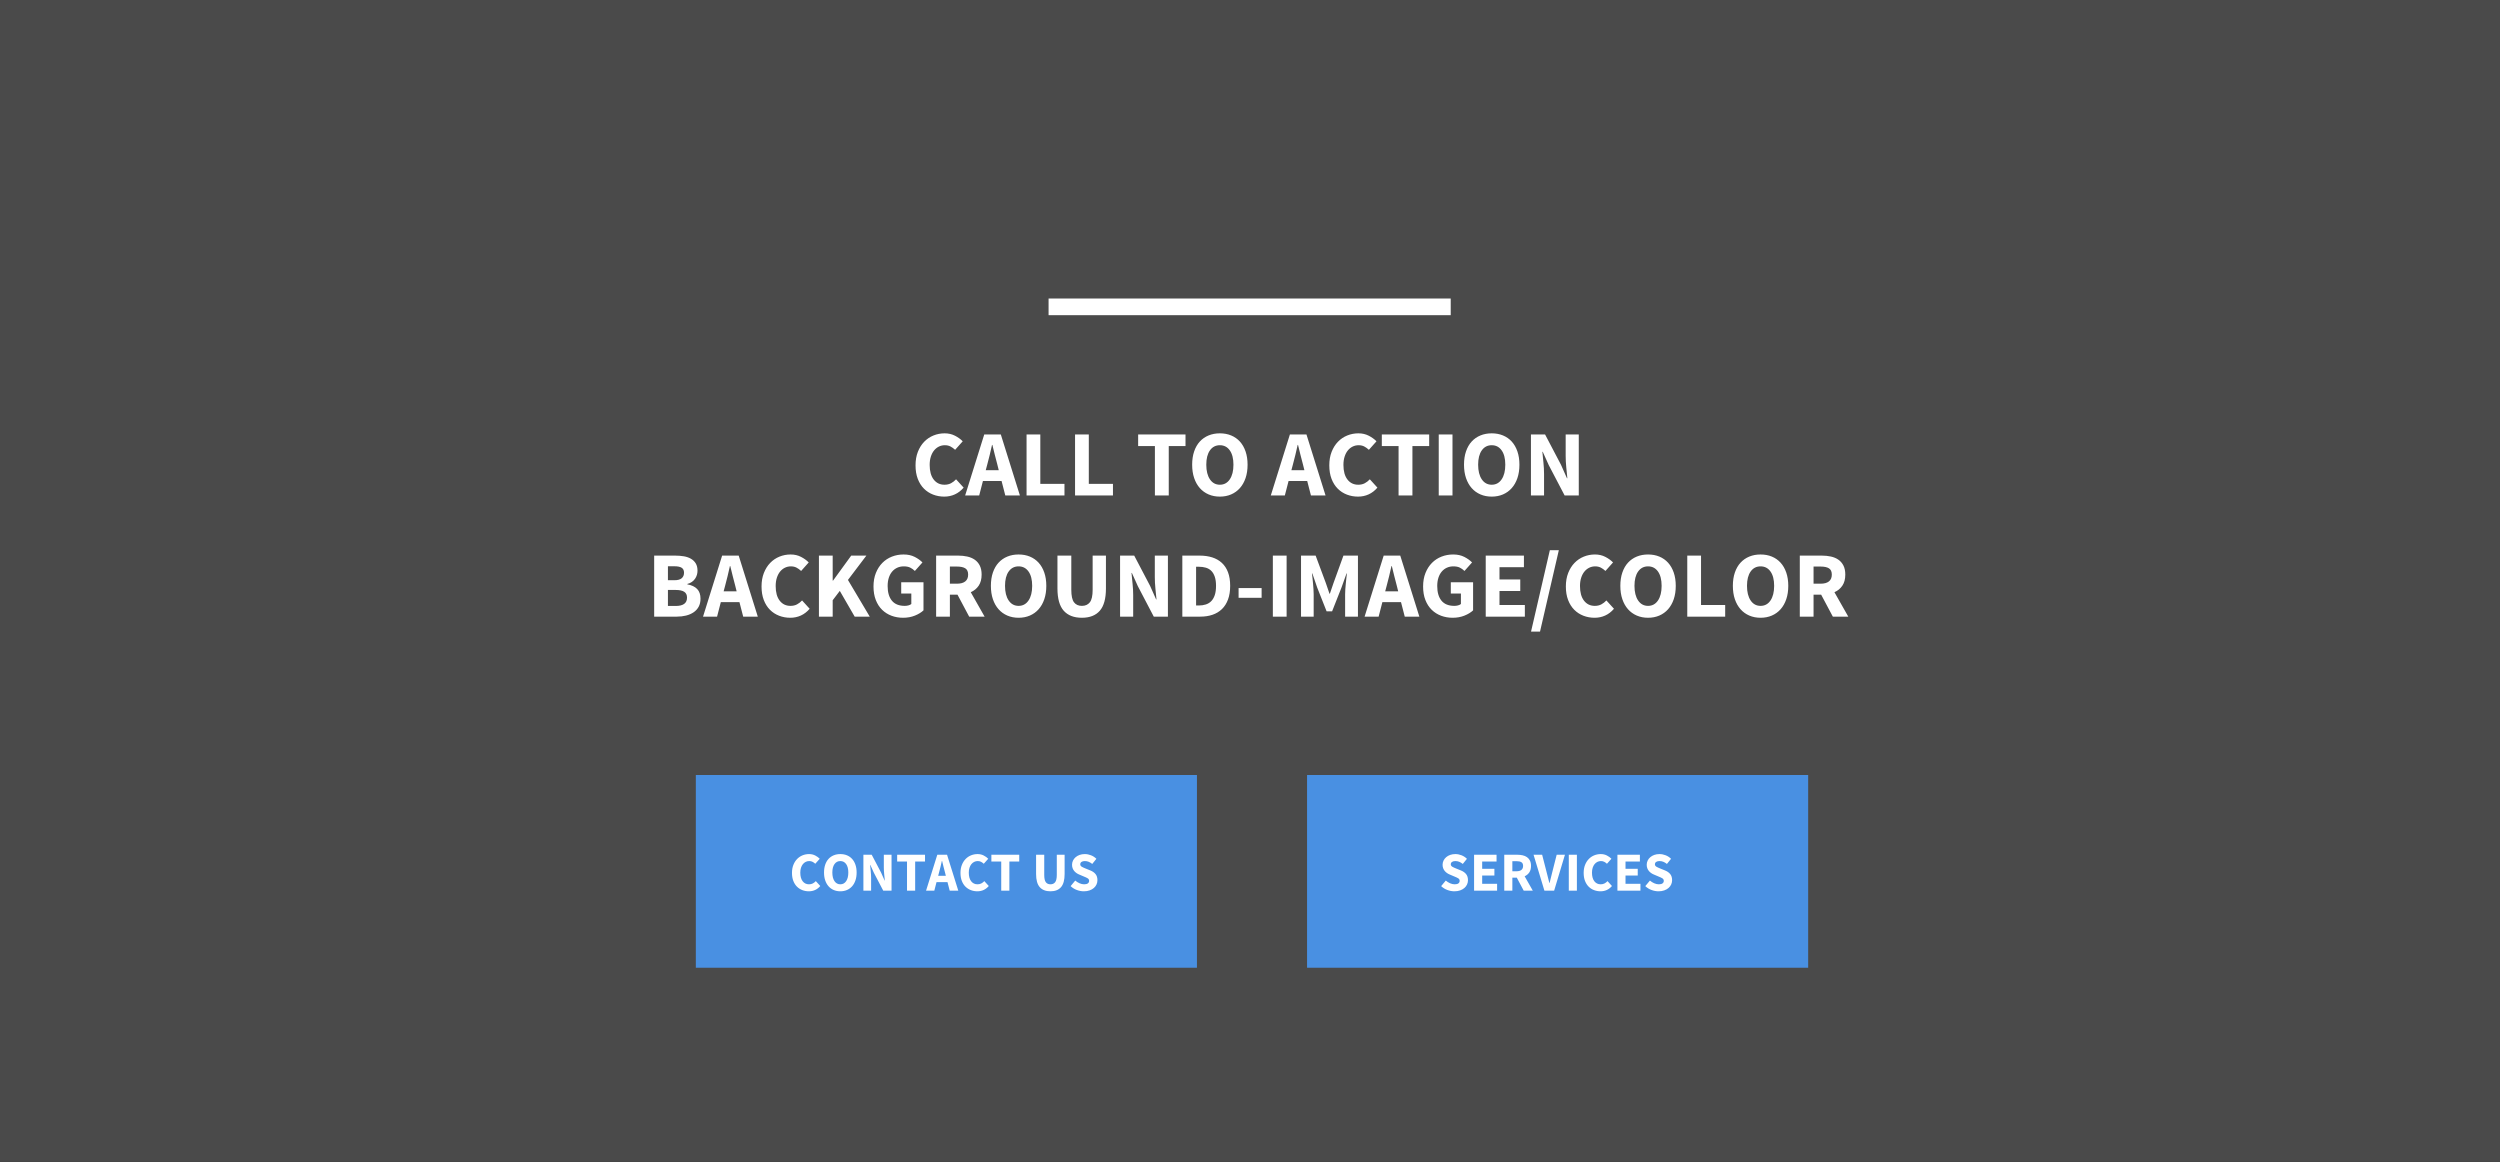 <?xml version="1.0" encoding="UTF-8"?>
<svg width="600px" height="279px" viewBox="0 0 600 279" version="1.1" xmlns="http://www.w3.org/2000/svg" xmlns:xlink="http://www.w3.org/1999/xlink">
    <rect x="0" y="0" width="600" height="279" fill="#333333" stroke="none"/>
    <!-- Generator: Sketch 44.1 (41455) - http://www.bohemiancoding.com/sketch -->
    <title>calltoaction01</title>
    <desc>Created with Sketch.</desc>
    <defs></defs>
    <g id="Calltoaction" stroke="none" stroke-width="1" fill="none" fill-rule="evenodd">
        <g id="01">
            <rect id="Rectangle-11" fill="#4A4A4A" x="0" y="0" width="600" height="278.855"></rect>
            <path d="M253.658,73.643 L346.172,73.643" id="Line" stroke="#FFFFFF" stroke-width="4" stroke-linecap="square"></path>
            <g id="Group-3" transform="translate(167, 186)">
                <g id="Group">
                    <rect id="Rectangle" fill="#4990E2" x="0" y="0" width="120.264" height="46.256"></rect>
                    <path d="M23.075,23.498 C23.075,22.784 23.185,22.148 23.405,21.588 C23.626,21.029 23.923,20.555 24.297,20.167 C24.672,19.78 25.108,19.485 25.606,19.282 C26.104,19.079 26.63,18.978 27.185,18.978 C27.722,18.978 28.209,19.09 28.645,19.315 C29.081,19.54 29.445,19.802 29.736,20.101 L28.665,21.304 C28.445,21.101 28.222,20.943 27.998,20.828 C27.773,20.714 27.511,20.656 27.211,20.656 C26.912,20.656 26.632,20.72 26.372,20.848 C26.112,20.976 25.885,21.159 25.692,21.396 C25.498,21.634 25.346,21.925 25.236,22.269 C25.126,22.612 25.07,23 25.07,23.432 C25.07,24.322 25.26,25.011 25.639,25.5 C26.018,25.989 26.524,26.233 27.159,26.233 C27.511,26.233 27.819,26.163 28.084,26.022 C28.348,25.881 28.586,25.696 28.797,25.467 L29.868,26.643 C29.507,27.066 29.095,27.383 28.632,27.595 C28.17,27.806 27.67,27.912 27.132,27.912 C26.577,27.912 26.053,27.817 25.559,27.628 C25.066,27.438 24.634,27.159 24.264,26.789 C23.894,26.419 23.604,25.958 23.392,25.407 C23.181,24.857 23.075,24.22 23.075,23.498 Z M34.678,27.912 C34.097,27.912 33.566,27.808 33.086,27.601 C32.606,27.394 32.194,27.097 31.85,26.709 C31.507,26.322 31.24,25.85 31.051,25.295 C30.861,24.74 30.767,24.11 30.767,23.405 C30.767,22.7 30.861,22.073 31.051,21.522 C31.24,20.971 31.507,20.509 31.85,20.134 C32.194,19.76 32.606,19.474 33.086,19.275 C33.566,19.077 34.097,18.978 34.678,18.978 C35.26,18.978 35.791,19.077 36.271,19.275 C36.751,19.474 37.163,19.762 37.507,20.141 C37.85,20.52 38.117,20.985 38.306,21.535 C38.496,22.086 38.59,22.709 38.59,23.405 C38.59,24.11 38.496,24.74 38.306,25.295 C38.117,25.85 37.85,26.322 37.507,26.709 C37.163,27.097 36.751,27.394 36.271,27.601 C35.791,27.808 35.26,27.912 34.678,27.912 Z M34.678,26.233 C35.269,26.233 35.736,25.98 36.079,25.474 C36.423,24.967 36.595,24.278 36.595,23.405 C36.595,22.542 36.423,21.868 36.079,21.383 C35.736,20.899 35.269,20.656 34.678,20.656 C34.088,20.656 33.621,20.899 33.278,21.383 C32.934,21.868 32.762,22.542 32.762,23.405 C32.762,24.278 32.934,24.967 33.278,25.474 C33.621,25.98 34.088,26.233 34.678,26.233 Z M40.216,19.137 L42.211,19.137 L44.458,23.419 L45.304,25.322 L45.357,25.322 C45.313,24.863 45.262,24.352 45.205,23.789 C45.148,23.225 45.119,22.687 45.119,22.176 L45.119,19.137 L46.969,19.137 L46.969,27.753 L44.974,27.753 L42.727,23.458 L41.881,21.581 L41.828,21.581 C41.872,22.057 41.923,22.568 41.98,23.115 C42.037,23.661 42.066,24.189 42.066,24.7 L42.066,27.753 L40.216,27.753 L40.216,19.137 Z M50.683,20.775 L48.317,20.775 L48.317,19.137 L55.004,19.137 L55.004,20.775 L52.639,20.775 L52.639,27.753 L50.683,27.753 L50.683,20.775 Z M60,24.185 L59.802,23.392 C59.678,22.96 59.559,22.502 59.445,22.018 C59.33,21.533 59.216,21.066 59.101,20.617 L59.048,20.617 C58.943,21.075 58.835,21.544 58.725,22.024 C58.615,22.504 58.498,22.96 58.374,23.392 L58.163,24.185 L60,24.185 Z M60.396,25.705 L57.767,25.705 L57.238,27.753 L55.256,27.753 L57.952,19.137 L60.291,19.137 L62.987,27.753 L60.925,27.753 L60.396,25.705 Z M63.515,23.498 C63.515,22.784 63.626,22.148 63.846,21.588 C64.066,21.029 64.363,20.555 64.738,20.167 C65.112,19.78 65.548,19.485 66.046,19.282 C66.544,19.079 67.07,18.978 67.626,18.978 C68.163,18.978 68.65,19.09 69.086,19.315 C69.522,19.54 69.885,19.802 70.176,20.101 L69.106,21.304 C68.885,21.101 68.663,20.943 68.438,20.828 C68.214,20.714 67.952,20.656 67.652,20.656 C67.352,20.656 67.073,20.72 66.813,20.848 C66.553,20.976 66.326,21.159 66.132,21.396 C65.938,21.634 65.786,21.925 65.676,22.269 C65.566,22.612 65.511,23 65.511,23.432 C65.511,24.322 65.7,25.011 66.079,25.5 C66.458,25.989 66.965,26.233 67.599,26.233 C67.952,26.233 68.26,26.163 68.524,26.022 C68.789,25.881 69.026,25.696 69.238,25.467 L70.308,26.643 C69.947,27.066 69.535,27.383 69.073,27.595 C68.61,27.806 68.11,27.912 67.573,27.912 C67.018,27.912 66.493,27.817 66,27.628 C65.507,27.438 65.075,27.159 64.705,26.789 C64.335,26.419 64.044,25.958 63.833,25.407 C63.621,24.857 63.515,24.22 63.515,23.498 Z M73.295,20.775 L70.93,20.775 L70.93,19.137 L77.617,19.137 L77.617,20.775 L75.251,20.775 L75.251,27.753 L73.295,27.753 L73.295,20.775 Z M81.661,19.137 L83.617,19.137 L83.617,23.96 C83.617,24.806 83.744,25.396 84,25.731 C84.256,26.066 84.626,26.233 85.11,26.233 C85.595,26.233 85.969,26.066 86.233,25.731 C86.498,25.396 86.63,24.806 86.63,23.96 L86.63,19.137 L88.507,19.137 L88.507,23.762 C88.507,25.207 88.218,26.26 87.641,26.921 C87.064,27.582 86.22,27.912 85.11,27.912 C83.991,27.912 83.137,27.582 82.546,26.921 C81.956,26.26 81.661,25.207 81.661,23.762 L81.661,19.137 Z M91.057,25.335 C91.366,25.599 91.707,25.815 92.081,25.982 C92.456,26.15 92.824,26.233 93.185,26.233 C93.59,26.233 93.892,26.159 94.09,26.009 C94.289,25.859 94.388,25.656 94.388,25.401 C94.388,25.269 94.359,25.154 94.302,25.057 C94.244,24.96 94.161,24.874 94.051,24.8 C93.941,24.725 93.808,24.654 93.654,24.588 L93.145,24.37 L92.022,23.894 C91.802,23.806 91.588,23.692 91.381,23.551 C91.174,23.41 90.989,23.244 90.826,23.055 C90.663,22.866 90.533,22.645 90.436,22.394 C90.339,22.143 90.291,21.859 90.291,21.542 C90.291,21.189 90.366,20.857 90.515,20.544 C90.665,20.231 90.877,19.958 91.15,19.725 C91.423,19.491 91.747,19.308 92.121,19.176 C92.496,19.044 92.907,18.978 93.357,18.978 C93.859,18.978 94.355,19.075 94.844,19.269 C95.333,19.463 95.762,19.744 96.132,20.115 L95.141,21.344 C94.859,21.123 94.577,20.954 94.295,20.835 C94.013,20.716 93.7,20.656 93.357,20.656 C93.022,20.656 92.756,20.725 92.557,20.861 C92.359,20.998 92.26,21.189 92.26,21.436 C92.26,21.568 92.293,21.681 92.359,21.773 C92.425,21.866 92.518,21.949 92.637,22.024 C92.756,22.099 92.894,22.17 93.053,22.236 C93.211,22.302 93.383,22.374 93.568,22.454 L94.678,22.903 C95.207,23.115 95.623,23.405 95.927,23.775 C96.231,24.145 96.383,24.634 96.383,25.242 C96.383,25.604 96.311,25.945 96.165,26.267 C96.02,26.588 95.808,26.87 95.531,27.112 C95.253,27.355 94.912,27.548 94.507,27.694 C94.101,27.839 93.643,27.912 93.132,27.912 C92.568,27.912 92.007,27.808 91.447,27.601 C90.888,27.394 90.388,27.084 89.947,26.67 L91.057,25.335 Z" id="CONTACT-US" fill="#FFFFFF"></path>
                </g>
                <g id="Group-2" transform="translate(146.696, 0)">
                    <rect id="Rectangle" fill="#4990E2" x="0" y="0" width="120.264" height="46.256"></rect>
                    <path d="M33.291,25.335 C33.599,25.599 33.941,25.815 34.315,25.982 C34.689,26.15 35.057,26.233 35.419,26.233 C35.824,26.233 36.126,26.159 36.324,26.009 C36.522,25.859 36.621,25.656 36.621,25.401 C36.621,25.269 36.593,25.154 36.535,25.057 C36.478,24.96 36.394,24.874 36.284,24.8 C36.174,24.725 36.042,24.654 35.888,24.588 L35.379,24.37 L34.256,23.894 C34.035,23.806 33.822,23.692 33.615,23.551 C33.407,23.41 33.222,23.244 33.059,23.055 C32.896,22.866 32.767,22.645 32.67,22.394 C32.573,22.143 32.524,21.859 32.524,21.542 C32.524,21.189 32.599,20.857 32.749,20.544 C32.899,20.231 33.11,19.958 33.383,19.725 C33.656,19.491 33.98,19.308 34.355,19.176 C34.729,19.044 35.141,18.978 35.59,18.978 C36.093,18.978 36.588,19.075 37.077,19.269 C37.566,19.463 37.996,19.744 38.366,20.115 L37.374,21.344 C37.093,21.123 36.811,20.954 36.529,20.835 C36.247,20.716 35.934,20.656 35.59,20.656 C35.256,20.656 34.989,20.725 34.791,20.861 C34.593,20.998 34.493,21.189 34.493,21.436 C34.493,21.568 34.526,21.681 34.593,21.773 C34.659,21.866 34.751,21.949 34.87,22.024 C34.989,22.099 35.128,22.17 35.286,22.236 C35.445,22.302 35.617,22.374 35.802,22.454 L36.912,22.903 C37.441,23.115 37.857,23.405 38.161,23.775 C38.465,24.145 38.617,24.634 38.617,25.242 C38.617,25.604 38.544,25.945 38.399,26.267 C38.253,26.588 38.042,26.87 37.764,27.112 C37.487,27.355 37.145,27.548 36.74,27.694 C36.335,27.839 35.877,27.912 35.366,27.912 C34.802,27.912 34.24,27.808 33.681,27.601 C33.121,27.394 32.621,27.084 32.181,26.67 L33.291,25.335 Z M40.084,19.137 L45.476,19.137 L45.476,20.775 L42.026,20.775 L42.026,22.507 L44.96,22.507 L44.96,24.132 L42.026,24.132 L42.026,26.115 L45.608,26.115 L45.608,27.753 L40.084,27.753 L40.084,19.137 Z M49.269,23.101 L50.273,23.101 C50.784,23.101 51.174,22.993 51.443,22.778 C51.711,22.562 51.846,22.242 51.846,21.819 C51.846,21.396 51.711,21.101 51.443,20.934 C51.174,20.767 50.784,20.683 50.273,20.683 L49.269,20.683 L49.269,23.101 Z M51.991,27.753 L50.339,24.648 L49.269,24.648 L49.269,27.753 L47.326,27.753 L47.326,19.137 L50.432,19.137 C50.89,19.137 51.319,19.181 51.72,19.269 C52.121,19.357 52.471,19.504 52.771,19.711 C53.07,19.919 53.308,20.194 53.485,20.537 C53.661,20.881 53.749,21.308 53.749,21.819 C53.749,22.454 53.61,22.976 53.333,23.385 C53.055,23.795 52.683,24.101 52.216,24.304 L54.172,27.753 L51.991,27.753 Z M54.357,19.137 L56.419,19.137 L57.449,23.154 C57.581,23.63 57.698,24.09 57.8,24.535 C57.901,24.98 58.018,25.441 58.15,25.916 L58.203,25.916 C58.326,25.441 58.441,24.98 58.546,24.535 C58.652,24.09 58.767,23.63 58.89,23.154 L59.907,19.137 L61.89,19.137 L59.3,27.753 L56.96,27.753 L54.357,19.137 Z M62.815,19.137 L64.758,19.137 L64.758,27.753 L62.815,27.753 L62.815,19.137 Z M66.383,23.498 C66.383,22.784 66.493,22.148 66.714,21.588 C66.934,21.029 67.231,20.555 67.606,20.167 C67.98,19.78 68.416,19.485 68.914,19.282 C69.412,19.079 69.938,18.978 70.493,18.978 C71.031,18.978 71.518,19.09 71.954,19.315 C72.39,19.54 72.753,19.802 73.044,20.101 L71.974,21.304 C71.753,21.101 71.531,20.943 71.306,20.828 C71.081,20.714 70.819,20.656 70.52,20.656 C70.22,20.656 69.941,20.72 69.681,20.848 C69.421,20.976 69.194,21.159 69,21.396 C68.806,21.634 68.654,21.925 68.544,22.269 C68.434,22.612 68.379,23 68.379,23.432 C68.379,24.322 68.568,25.011 68.947,25.5 C69.326,25.989 69.833,26.233 70.467,26.233 C70.819,26.233 71.128,26.163 71.392,26.022 C71.656,25.881 71.894,25.696 72.106,25.467 L73.176,26.643 C72.815,27.066 72.403,27.383 71.941,27.595 C71.478,27.806 70.978,27.912 70.441,27.912 C69.885,27.912 69.361,27.817 68.868,27.628 C68.374,27.438 67.943,27.159 67.573,26.789 C67.203,26.419 66.912,25.958 66.7,25.407 C66.489,24.857 66.383,24.22 66.383,23.498 Z M74.485,19.137 L79.877,19.137 L79.877,20.775 L76.427,20.775 L76.427,22.507 L79.361,22.507 L79.361,24.132 L76.427,24.132 L76.427,26.115 L80.009,26.115 L80.009,27.753 L74.485,27.753 L74.485,19.137 Z M82.282,25.335 C82.59,25.599 82.932,25.815 83.306,25.982 C83.681,26.15 84.048,26.233 84.41,26.233 C84.815,26.233 85.117,26.159 85.315,26.009 C85.513,25.859 85.612,25.656 85.612,25.401 C85.612,25.269 85.584,25.154 85.526,25.057 C85.469,24.96 85.385,24.874 85.275,24.8 C85.165,24.725 85.033,24.654 84.879,24.588 L84.37,24.37 L83.247,23.894 C83.026,23.806 82.813,23.692 82.606,23.551 C82.399,23.41 82.214,23.244 82.051,23.055 C81.888,22.866 81.758,22.645 81.661,22.394 C81.564,22.143 81.515,21.859 81.515,21.542 C81.515,21.189 81.59,20.857 81.74,20.544 C81.89,20.231 82.101,19.958 82.374,19.725 C82.648,19.491 82.971,19.308 83.346,19.176 C83.72,19.044 84.132,18.978 84.581,18.978 C85.084,18.978 85.579,19.075 86.068,19.269 C86.557,19.463 86.987,19.744 87.357,20.115 L86.366,21.344 C86.084,21.123 85.802,20.954 85.52,20.835 C85.238,20.716 84.925,20.656 84.581,20.656 C84.247,20.656 83.98,20.725 83.782,20.861 C83.584,20.998 83.485,21.189 83.485,21.436 C83.485,21.568 83.518,21.681 83.584,21.773 C83.65,21.866 83.742,21.949 83.861,22.024 C83.98,22.099 84.119,22.17 84.278,22.236 C84.436,22.302 84.608,22.374 84.793,22.454 L85.903,22.903 C86.432,23.115 86.848,23.405 87.152,23.775 C87.456,24.145 87.608,24.634 87.608,25.242 C87.608,25.604 87.535,25.945 87.39,26.267 C87.244,26.588 87.033,26.87 86.756,27.112 C86.478,27.355 86.137,27.548 85.731,27.694 C85.326,27.839 84.868,27.912 84.357,27.912 C83.793,27.912 83.231,27.808 82.672,27.601 C82.112,27.394 81.612,27.084 81.172,26.67 L82.282,25.335 Z" id="SERVICES" fill="#FFFFFF"></path>
                </g>
            </g>
            <path d="M219.728,111.684 C219.728,110.47 219.915,109.388 220.289,108.437 C220.664,107.486 221.169,106.681 221.806,106.022 C222.443,105.363 223.184,104.861 224.03,104.517 C224.876,104.172 225.771,104 226.715,104 C227.629,104 228.456,104.191 229.198,104.573 C229.939,104.955 230.557,105.4 231.051,105.91 L229.231,107.954 C228.857,107.61 228.479,107.34 228.097,107.145 C227.715,106.951 227.269,106.853 226.76,106.853 C226.251,106.853 225.775,106.962 225.333,107.179 C224.891,107.396 224.506,107.707 224.176,108.111 C223.847,108.516 223.588,109.01 223.401,109.594 C223.214,110.178 223.12,110.837 223.12,111.571 C223.12,113.084 223.442,114.256 224.086,115.087 C224.73,115.919 225.592,116.334 226.67,116.334 C227.269,116.334 227.793,116.215 228.243,115.975 C228.692,115.735 229.096,115.421 229.456,115.031 L231.276,117.031 C230.662,117.75 229.961,118.289 229.175,118.648 C228.389,119.008 227.539,119.188 226.625,119.188 C225.681,119.188 224.79,119.027 223.952,118.705 C223.113,118.383 222.379,117.907 221.75,117.278 C221.121,116.649 220.626,115.866 220.267,114.93 C219.907,113.994 219.728,112.912 219.728,111.684 Z M239.701,112.852 L239.364,111.504 C239.154,110.77 238.952,109.991 238.757,109.167 C238.563,108.344 238.368,107.55 238.173,106.786 L238.083,106.786 C237.904,107.565 237.72,108.362 237.533,109.179 C237.346,109.995 237.147,110.77 236.937,111.504 L236.578,112.852 L239.701,112.852 Z M240.375,115.436 L235.904,115.436 L235.005,118.918 L231.635,118.918 L236.219,104.27 L240.195,104.27 L244.778,118.918 L241.274,118.918 L240.375,115.436 Z M246.374,104.27 L249.676,104.27 L249.676,116.132 L255.473,116.132 L255.473,118.918 L246.374,118.918 L246.374,104.27 Z M258.011,104.27 L261.314,104.27 L261.314,116.132 L267.111,116.132 L267.111,118.918 L258.011,118.918 L258.011,104.27 Z M277.176,107.056 L273.154,107.056 L273.154,104.27 L284.522,104.27 L284.522,107.056 L280.501,107.056 L280.501,118.918 L277.176,118.918 L277.176,107.056 Z M292.768,119.188 C291.779,119.188 290.877,119.012 290.061,118.66 C289.244,118.308 288.544,117.802 287.96,117.143 C287.376,116.484 286.923,115.683 286.601,114.739 C286.279,113.796 286.118,112.725 286.118,111.526 C286.118,110.328 286.279,109.261 286.601,108.325 C286.923,107.389 287.376,106.602 287.96,105.966 C288.544,105.329 289.244,104.843 290.061,104.506 C290.877,104.169 291.779,104 292.768,104 C293.756,104 294.659,104.169 295.475,104.506 C296.291,104.843 296.992,105.333 297.576,105.977 C298.16,106.621 298.613,107.411 298.935,108.347 C299.257,109.283 299.418,110.343 299.418,111.526 C299.418,112.725 299.257,113.796 298.935,114.739 C298.613,115.683 298.16,116.484 297.576,117.143 C296.992,117.802 296.291,118.308 295.475,118.66 C294.659,119.012 293.756,119.188 292.768,119.188 Z M292.768,116.334 C293.771,116.334 294.565,115.904 295.149,115.043 C295.733,114.181 296.026,113.009 296.026,111.526 C296.026,110.059 295.733,108.913 295.149,108.089 C294.565,107.265 293.771,106.853 292.768,106.853 C291.764,106.853 290.97,107.265 290.386,108.089 C289.802,108.913 289.51,110.059 289.51,111.526 C289.51,113.009 289.802,114.181 290.386,115.043 C290.97,115.904 291.764,116.334 292.768,116.334 Z M313.056,112.852 L312.719,111.504 C312.509,110.77 312.307,109.991 312.112,109.167 C311.917,108.344 311.722,107.55 311.528,106.786 L311.438,106.786 C311.258,107.565 311.075,108.362 310.887,109.179 C310.7,109.995 310.502,110.77 310.292,111.504 L309.933,112.852 L313.056,112.852 Z M313.73,115.436 L309.259,115.436 L308.36,118.918 L304.99,118.918 L309.573,104.27 L313.55,104.27 L318.133,118.918 L314.628,118.918 L313.73,115.436 Z M319.032,111.684 C319.032,110.47 319.219,109.388 319.593,108.437 C319.968,107.486 320.473,106.681 321.11,106.022 C321.746,105.363 322.488,104.861 323.334,104.517 C324.18,104.172 325.075,104 326.019,104 C326.933,104 327.76,104.191 328.502,104.573 C329.243,104.955 329.861,105.4 330.355,105.91 L328.535,107.954 C328.161,107.61 327.783,107.34 327.401,107.145 C327.019,106.951 326.573,106.853 326.064,106.853 C325.555,106.853 325.079,106.962 324.637,107.179 C324.195,107.396 323.81,107.707 323.48,108.111 C323.151,108.516 322.892,109.01 322.705,109.594 C322.518,110.178 322.424,110.837 322.424,111.571 C322.424,113.084 322.746,114.256 323.39,115.087 C324.034,115.919 324.896,116.334 325.974,116.334 C326.573,116.334 327.097,116.215 327.547,115.975 C327.996,115.735 328.4,115.421 328.76,115.031 L330.58,117.031 C329.966,117.75 329.265,118.289 328.479,118.648 C327.693,119.008 326.843,119.188 325.929,119.188 C324.985,119.188 324.094,119.027 323.256,118.705 C322.417,118.383 321.683,117.907 321.054,117.278 C320.425,116.649 319.93,115.866 319.571,114.93 C319.211,113.994 319.032,112.912 319.032,111.684 Z M335.657,107.056 L331.636,107.056 L331.636,104.27 L343.004,104.27 L343.004,107.056 L338.982,107.056 L338.982,118.918 L335.657,118.918 L335.657,107.056 Z M345.296,104.27 L348.598,104.27 L348.598,118.918 L345.296,118.918 L345.296,104.27 Z M358.012,119.188 C357.023,119.188 356.121,119.012 355.305,118.66 C354.488,118.308 353.788,117.802 353.204,117.143 C352.62,116.484 352.167,115.683 351.845,114.739 C351.523,113.796 351.362,112.725 351.362,111.526 C351.362,110.328 351.523,109.261 351.845,108.325 C352.167,107.389 352.62,106.602 353.204,105.966 C353.788,105.329 354.488,104.843 355.305,104.506 C356.121,104.169 357.023,104 358.012,104 C359,104 359.903,104.169 360.719,104.506 C361.535,104.843 362.236,105.333 362.82,105.977 C363.404,106.621 363.857,107.411 364.179,108.347 C364.501,109.283 364.662,110.343 364.662,111.526 C364.662,112.725 364.501,113.796 364.179,114.739 C363.857,115.683 363.404,116.484 362.82,117.143 C362.236,117.802 361.535,118.308 360.719,118.66 C359.903,119.012 359,119.188 358.012,119.188 Z M358.012,116.334 C359.015,116.334 359.809,115.904 360.393,115.043 C360.978,114.181 361.27,113.009 361.27,111.526 C361.27,110.059 360.978,108.913 360.393,108.089 C359.809,107.265 359.015,106.853 358.012,106.853 C357.008,106.853 356.215,107.265 355.63,108.089 C355.046,108.913 354.754,110.059 354.754,111.526 C354.754,113.009 355.046,114.181 355.63,115.043 C356.215,115.904 357.008,116.334 358.012,116.334 Z M367.426,104.27 L370.818,104.27 L374.637,111.549 L376.075,114.784 L376.165,114.784 C376.09,114.005 376.004,113.137 375.907,112.178 C375.809,111.219 375.761,110.306 375.761,109.437 L375.761,104.27 L378.906,104.27 L378.906,118.918 L375.514,118.918 L371.694,111.616 L370.256,108.426 L370.167,108.426 C370.241,109.235 370.328,110.104 370.425,111.032 C370.522,111.961 370.571,112.859 370.571,113.728 L370.571,118.918 L367.426,118.918 L367.426,104.27 Z M157,133.344 L162.01,133.344 C162.774,133.344 163.482,133.401 164.133,133.513 C164.785,133.625 165.354,133.824 165.841,134.108 C166.328,134.393 166.709,134.767 166.987,135.232 C167.264,135.696 167.402,136.28 167.402,136.984 C167.402,137.314 167.354,137.643 167.256,137.973 C167.159,138.302 167.013,138.609 166.818,138.894 C166.623,139.178 166.369,139.433 166.054,139.658 C165.74,139.882 165.373,140.047 164.953,140.152 L164.953,140.242 C166.002,140.437 166.792,140.811 167.324,141.365 C167.855,141.919 168.121,142.691 168.121,143.679 C168.121,144.428 167.975,145.072 167.683,145.611 C167.391,146.151 166.987,146.596 166.47,146.948 C165.953,147.3 165.35,147.562 164.661,147.735 C163.972,147.907 163.231,147.993 162.437,147.993 L157,147.993 L157,133.344 Z M161.853,139.253 C162.662,139.253 163.25,139.092 163.617,138.77 C163.983,138.448 164.167,138.01 164.167,137.456 C164.167,136.902 163.98,136.505 163.605,136.265 C163.231,136.026 162.654,135.906 161.875,135.906 L160.303,135.906 L160.303,139.253 L161.853,139.253 Z M162.167,145.432 C163.98,145.432 164.886,144.765 164.886,143.432 C164.886,142.788 164.661,142.32 164.212,142.028 C163.763,141.736 163.081,141.59 162.167,141.59 L160.303,141.59 L160.303,145.432 L162.167,145.432 Z M176.793,141.927 L176.456,140.579 C176.247,139.845 176.044,139.066 175.85,138.242 C175.655,137.418 175.46,136.625 175.266,135.861 L175.176,135.861 C174.996,136.64 174.813,137.437 174.625,138.254 C174.438,139.07 174.24,139.845 174.03,140.579 L173.67,141.927 L176.793,141.927 Z M177.467,144.511 L172.996,144.511 L172.098,147.993 L168.728,147.993 L173.311,133.344 L177.288,133.344 L181.871,147.993 L178.366,147.993 L177.467,144.511 Z M182.77,140.759 C182.77,139.545 182.957,138.463 183.331,137.512 C183.706,136.561 184.211,135.756 184.848,135.097 C185.484,134.438 186.226,133.936 187.072,133.592 C187.918,133.247 188.813,133.075 189.757,133.075 C190.67,133.075 191.498,133.266 192.239,133.648 C192.981,134.03 193.599,134.475 194.093,134.985 L192.273,137.029 C191.899,136.685 191.52,136.415 191.139,136.22 C190.757,136.026 190.311,135.928 189.802,135.928 C189.293,135.928 188.817,136.037 188.375,136.254 C187.933,136.471 187.548,136.782 187.218,137.186 C186.889,137.591 186.63,138.085 186.443,138.669 C186.256,139.253 186.162,139.912 186.162,140.646 C186.162,142.159 186.484,143.331 187.128,144.162 C187.772,144.994 188.633,145.409 189.712,145.409 C190.311,145.409 190.835,145.289 191.285,145.05 C191.734,144.81 192.138,144.496 192.498,144.106 L194.318,146.106 C193.704,146.825 193.003,147.364 192.217,147.723 C191.431,148.083 190.581,148.263 189.667,148.263 C188.723,148.263 187.832,148.102 186.993,147.78 C186.155,147.457 185.421,146.982 184.792,146.353 C184.163,145.724 183.668,144.941 183.309,144.005 C182.949,143.069 182.77,141.987 182.77,140.759 Z M196.542,133.344 L199.844,133.344 L199.844,139.343 L199.934,139.343 L204.293,133.344 L207.933,133.344 L203.507,139.186 L208.741,147.993 L205.124,147.993 L201.552,141.815 L199.844,144.061 L199.844,147.993 L196.542,147.993 L196.542,133.344 Z M209.64,140.759 C209.64,139.545 209.831,138.463 210.213,137.512 C210.595,136.561 211.112,135.756 211.763,135.097 C212.415,134.438 213.179,133.936 214.055,133.592 C214.931,133.247 215.863,133.075 216.852,133.075 C217.885,133.075 218.78,133.27 219.537,133.659 C220.293,134.048 220.911,134.49 221.39,134.985 L219.57,137.029 C219.211,136.685 218.833,136.415 218.436,136.22 C218.039,136.026 217.526,135.928 216.897,135.928 C216.328,135.928 215.807,136.037 215.335,136.254 C214.864,136.471 214.456,136.782 214.111,137.186 C213.767,137.591 213.501,138.085 213.313,138.669 C213.126,139.253 213.033,139.912 213.033,140.646 C213.033,142.159 213.373,143.331 214.055,144.162 C214.736,144.994 215.766,145.409 217.144,145.409 C217.444,145.409 217.736,145.372 218.02,145.297 C218.305,145.222 218.537,145.11 218.717,144.96 L218.717,142.444 L216.29,142.444 L216.29,139.748 L221.637,139.748 L221.637,146.488 C221.113,146.982 220.424,147.401 219.57,147.746 C218.717,148.09 217.773,148.263 216.74,148.263 C215.751,148.263 214.826,148.102 213.965,147.78 C213.104,147.457 212.351,146.982 211.707,146.353 C211.063,145.724 210.557,144.941 210.191,144.005 C209.824,143.069 209.64,141.987 209.64,140.759 Z M227.973,140.085 L229.681,140.085 C230.549,140.085 231.212,139.901 231.669,139.534 C232.126,139.167 232.354,138.624 232.354,137.905 C232.354,137.186 232.126,136.685 231.669,136.4 C231.212,136.115 230.549,135.973 229.681,135.973 L227.973,135.973 L227.973,140.085 Z M232.601,147.993 L229.793,142.713 L227.973,142.713 L227.973,147.993 L224.67,147.993 L224.67,133.344 L229.95,133.344 C230.729,133.344 231.459,133.419 232.141,133.569 C232.822,133.719 233.418,133.97 233.927,134.322 C234.436,134.674 234.841,135.142 235.14,135.726 C235.44,136.31 235.589,137.037 235.589,137.905 C235.589,138.984 235.354,139.871 234.882,140.568 C234.41,141.264 233.777,141.785 232.983,142.129 L236.308,147.993 L232.601,147.993 Z M244.464,148.263 C243.475,148.263 242.573,148.087 241.757,147.735 C240.94,147.383 240.24,146.877 239.656,146.218 C239.072,145.559 238.619,144.758 238.297,143.814 C237.975,142.87 237.814,141.8 237.814,140.601 C237.814,139.403 237.975,138.336 238.297,137.4 C238.619,136.464 239.072,135.677 239.656,135.041 C240.24,134.404 240.94,133.917 241.757,133.58 C242.573,133.243 243.475,133.075 244.464,133.075 C245.452,133.075 246.355,133.243 247.171,133.58 C247.987,133.917 248.688,134.408 249.272,135.052 C249.856,135.696 250.309,136.486 250.631,137.422 C250.953,138.358 251.114,139.418 251.114,140.601 C251.114,141.8 250.953,142.87 250.631,143.814 C250.309,144.758 249.856,145.559 249.272,146.218 C248.688,146.877 247.987,147.383 247.171,147.735 C246.355,148.087 245.452,148.263 244.464,148.263 Z M244.464,145.409 C245.467,145.409 246.261,144.979 246.845,144.117 C247.43,143.256 247.722,142.084 247.722,140.601 C247.722,139.133 247.43,137.988 246.845,137.164 C246.261,136.34 245.467,135.928 244.464,135.928 C243.46,135.928 242.667,136.34 242.082,137.164 C241.498,137.988 241.206,139.133 241.206,140.601 C241.206,142.084 241.498,143.256 242.082,144.117 C242.667,144.979 243.46,145.409 244.464,145.409 Z M253.788,133.344 L257.113,133.344 L257.113,141.545 C257.113,142.983 257.33,143.986 257.764,144.556 C258.199,145.125 258.828,145.409 259.652,145.409 C260.475,145.409 261.112,145.125 261.561,144.556 C262.011,143.986 262.235,142.983 262.235,141.545 L262.235,133.344 L265.426,133.344 L265.426,141.208 C265.426,143.664 264.935,145.454 263.954,146.578 C262.973,147.701 261.539,148.263 259.652,148.263 C257.749,148.263 256.296,147.701 255.293,146.578 C254.289,145.454 253.788,143.664 253.788,141.208 L253.788,133.344 Z M268.818,133.344 L272.211,133.344 L276.03,140.624 L277.468,143.859 L277.558,143.859 C277.483,143.08 277.397,142.211 277.299,141.253 C277.202,140.294 277.153,139.381 277.153,138.512 L277.153,133.344 L280.299,133.344 L280.299,147.993 L276.906,147.993 L273.087,140.691 L271.649,137.501 L271.559,137.501 C271.634,138.31 271.72,139.178 271.817,140.107 C271.915,141.036 271.963,141.934 271.963,142.803 L271.963,147.993 L268.818,147.993 L268.818,133.344 Z M283.759,133.344 L287.893,133.344 C289.016,133.344 290.027,133.487 290.926,133.771 C291.824,134.056 292.596,134.494 293.24,135.086 C293.884,135.677 294.378,136.43 294.722,137.344 C295.067,138.257 295.239,139.343 295.239,140.601 C295.239,141.859 295.067,142.953 294.722,143.881 C294.378,144.81 293.891,145.578 293.262,146.184 C292.633,146.791 291.88,147.244 291.004,147.544 C290.128,147.843 289.151,147.993 288.072,147.993 L283.759,147.993 L283.759,133.344 Z M287.69,145.319 C288.319,145.319 288.889,145.237 289.398,145.072 C289.907,144.907 290.341,144.642 290.701,144.275 C291.06,143.908 291.341,143.425 291.543,142.826 C291.746,142.226 291.847,141.485 291.847,140.601 C291.847,139.733 291.746,139.002 291.543,138.411 C291.341,137.819 291.06,137.347 290.701,136.995 C290.341,136.643 289.907,136.393 289.398,136.243 C288.889,136.093 288.319,136.018 287.69,136.018 L287.061,136.018 L287.061,145.319 L287.69,145.319 Z M297.261,141.141 L302.788,141.141 L302.788,143.477 L297.261,143.477 L297.261,141.141 Z M305.484,133.344 L308.787,133.344 L308.787,147.993 L305.484,147.993 L305.484,133.344 Z M312.247,133.344 L315.752,133.344 L318.2,139.927 L319.077,142.489 L319.167,142.489 L320.043,139.927 L322.424,133.344 L325.907,133.344 L325.907,147.993 L322.829,147.993 L322.829,142.623 C322.829,142.264 322.844,141.867 322.874,141.433 C322.904,140.998 322.941,140.56 322.986,140.118 C323.031,139.676 323.076,139.242 323.121,138.815 C323.166,138.388 323.211,137.995 323.256,137.636 L323.166,137.636 L321.952,141.028 L319.706,146.712 L318.38,146.712 L316.133,141.028 L314.965,137.636 L314.875,137.636 C314.92,137.995 314.965,138.388 315.01,138.815 C315.055,139.242 315.096,139.676 315.134,140.118 C315.171,140.56 315.205,140.998 315.235,141.433 C315.265,141.867 315.28,142.264 315.28,142.623 L315.28,147.993 L312.247,147.993 L312.247,133.344 Z M335.567,141.927 L335.23,140.579 C335.021,139.845 334.819,139.066 334.624,138.242 C334.429,137.418 334.234,136.625 334.04,135.861 L333.95,135.861 C333.77,136.64 333.587,137.437 333.399,138.254 C333.212,139.07 333.014,139.845 332.804,140.579 L332.444,141.927 L335.567,141.927 Z M336.241,144.511 L331.77,144.511 L330.872,147.993 L327.502,147.993 L332.085,133.344 L336.062,133.344 L340.645,147.993 L337.14,147.993 L336.241,144.511 Z M341.544,140.759 C341.544,139.545 341.735,138.463 342.117,137.512 C342.498,136.561 343.015,135.756 343.667,135.097 C344.318,134.438 345.082,133.936 345.958,133.592 C346.835,133.247 347.767,133.075 348.756,133.075 C349.789,133.075 350.684,133.27 351.44,133.659 C352.197,134.048 352.815,134.49 353.294,134.985 L351.474,137.029 C351.115,136.685 350.736,136.415 350.339,136.22 C349.943,136.026 349.43,135.928 348.8,135.928 C348.231,135.928 347.711,136.037 347.239,136.254 C346.767,136.471 346.359,136.782 346.015,137.186 C345.67,137.591 345.404,138.085 345.217,138.669 C345.03,139.253 344.936,139.912 344.936,140.646 C344.936,142.159 345.277,143.331 345.958,144.162 C346.64,144.994 347.67,145.409 349.048,145.409 C349.347,145.409 349.639,145.372 349.924,145.297 C350.208,145.222 350.441,145.11 350.62,144.96 L350.62,142.444 L348.194,142.444 L348.194,139.748 L353.541,139.748 L353.541,146.488 C353.017,146.982 352.328,147.401 351.474,147.746 C350.62,148.09 349.677,148.263 348.643,148.263 C347.655,148.263 346.73,148.102 345.869,147.78 C345.007,147.457 344.255,146.982 343.611,146.353 C342.967,145.724 342.461,144.941 342.094,144.005 C341.727,143.069 341.544,141.987 341.544,140.759 Z M356.574,133.344 L365.741,133.344 L365.741,136.13 L359.877,136.13 L359.877,139.074 L364.864,139.074 L364.864,141.837 L359.877,141.837 L359.877,145.207 L365.965,145.207 L365.965,147.993 L356.574,147.993 L356.574,133.344 Z M371.964,132.041 L374.121,132.041 L369.605,151.588 L367.448,151.588 L371.964,132.041 Z M375.806,140.759 C375.806,139.545 375.993,138.463 376.367,137.512 C376.742,136.561 377.247,135.756 377.884,135.097 C378.52,134.438 379.262,133.936 380.108,133.592 C380.954,133.247 381.849,133.075 382.793,133.075 C383.707,133.075 384.534,133.266 385.276,133.648 C386.017,134.03 386.635,134.475 387.129,134.985 L385.309,137.029 C384.935,136.685 384.557,136.415 384.175,136.22 C383.793,136.026 383.347,135.928 382.838,135.928 C382.329,135.928 381.853,136.037 381.411,136.254 C380.969,136.471 380.584,136.782 380.254,137.186 C379.925,137.591 379.666,138.085 379.479,138.669 C379.292,139.253 379.198,139.912 379.198,140.646 C379.198,142.159 379.52,143.331 380.164,144.162 C380.808,144.994 381.67,145.409 382.748,145.409 C383.347,145.409 383.871,145.289 384.321,145.05 C384.77,144.81 385.174,144.496 385.534,144.106 L387.354,146.106 C386.74,146.825 386.039,147.364 385.253,147.723 C384.467,148.083 383.617,148.263 382.703,148.263 C381.759,148.263 380.868,148.102 380.03,147.78 C379.191,147.457 378.457,146.982 377.828,146.353 C377.199,145.724 376.704,144.941 376.345,144.005 C375.985,143.069 375.806,141.987 375.806,140.759 Z M395.532,148.263 C394.543,148.263 393.641,148.087 392.824,147.735 C392.008,147.383 391.308,146.877 390.724,146.218 C390.14,145.559 389.687,144.758 389.365,143.814 C389.043,142.87 388.881,141.8 388.881,140.601 C388.881,139.403 389.043,138.336 389.365,137.4 C389.687,136.464 390.14,135.677 390.724,135.041 C391.308,134.404 392.008,133.917 392.824,133.58 C393.641,133.243 394.543,133.075 395.532,133.075 C396.52,133.075 397.423,133.243 398.239,133.58 C399.055,133.917 399.756,134.408 400.34,135.052 C400.924,135.696 401.377,136.486 401.699,137.422 C402.021,138.358 402.182,139.418 402.182,140.601 C402.182,141.8 402.021,142.87 401.699,143.814 C401.377,144.758 400.924,145.559 400.34,146.218 C399.756,146.877 399.055,147.383 398.239,147.735 C397.423,148.087 396.52,148.263 395.532,148.263 Z M395.532,145.409 C396.535,145.409 397.329,144.979 397.913,144.117 C398.497,143.256 398.789,142.084 398.789,140.601 C398.789,139.133 398.497,137.988 397.913,137.164 C397.329,136.34 396.535,135.928 395.532,135.928 C394.528,135.928 393.734,136.34 393.15,137.164 C392.566,137.988 392.274,139.133 392.274,140.601 C392.274,142.084 392.566,143.256 393.15,144.117 C393.734,144.979 394.528,145.409 395.532,145.409 Z M404.945,133.344 L408.248,133.344 L408.248,145.207 L414.044,145.207 L414.044,147.993 L404.945,147.993 L404.945,133.344 Z M422.537,148.263 C421.548,148.263 420.646,148.087 419.83,147.735 C419.013,147.383 418.313,146.877 417.729,146.218 C417.145,145.559 416.692,144.758 416.37,143.814 C416.048,142.87 415.887,141.8 415.887,140.601 C415.887,139.403 416.048,138.336 416.37,137.4 C416.692,136.464 417.145,135.677 417.729,135.041 C418.313,134.404 419.013,133.917 419.83,133.58 C420.646,133.243 421.548,133.075 422.537,133.075 C423.526,133.075 424.428,133.243 425.244,133.58 C426.061,133.917 426.761,134.408 427.345,135.052 C427.929,135.696 428.382,136.486 428.704,137.422 C429.026,138.358 429.187,139.418 429.187,140.601 C429.187,141.8 429.026,142.87 428.704,143.814 C428.382,144.758 427.929,145.559 427.345,146.218 C426.761,146.877 426.061,147.383 425.244,147.735 C424.428,148.087 423.526,148.263 422.537,148.263 Z M422.537,145.409 C423.541,145.409 424.334,144.979 424.919,144.117 C425.503,143.256 425.795,142.084 425.795,140.601 C425.795,139.133 425.503,137.988 424.919,137.164 C424.334,136.34 423.541,135.928 422.537,135.928 C421.533,135.928 420.74,136.34 420.156,137.164 C419.571,137.988 419.279,139.133 419.279,140.601 C419.279,142.084 419.571,143.256 420.156,144.117 C420.74,144.979 421.533,145.409 422.537,145.409 Z M435.253,140.085 L436.961,140.085 C437.83,140.085 438.492,139.901 438.949,139.534 C439.406,139.167 439.634,138.624 439.634,137.905 C439.634,137.186 439.406,136.685 438.949,136.4 C438.492,136.115 437.83,135.973 436.961,135.973 L435.253,135.973 L435.253,140.085 Z M439.881,147.993 L437.073,142.713 L435.253,142.713 L435.253,147.993 L431.951,147.993 L431.951,133.344 L437.23,133.344 C438.009,133.344 438.739,133.419 439.421,133.569 C440.102,133.719 440.698,133.97 441.207,134.322 C441.716,134.674 442.121,135.142 442.42,135.726 C442.72,136.31 442.87,137.037 442.87,137.905 C442.87,138.984 442.634,139.871 442.162,140.568 C441.69,141.264 441.057,141.785 440.263,142.129 L443.589,147.993 L439.881,147.993 Z" id="CALL-TO-ACTION-BACKG" fill="#FFFFFF"></path>
        </g>
    </g>
</svg>